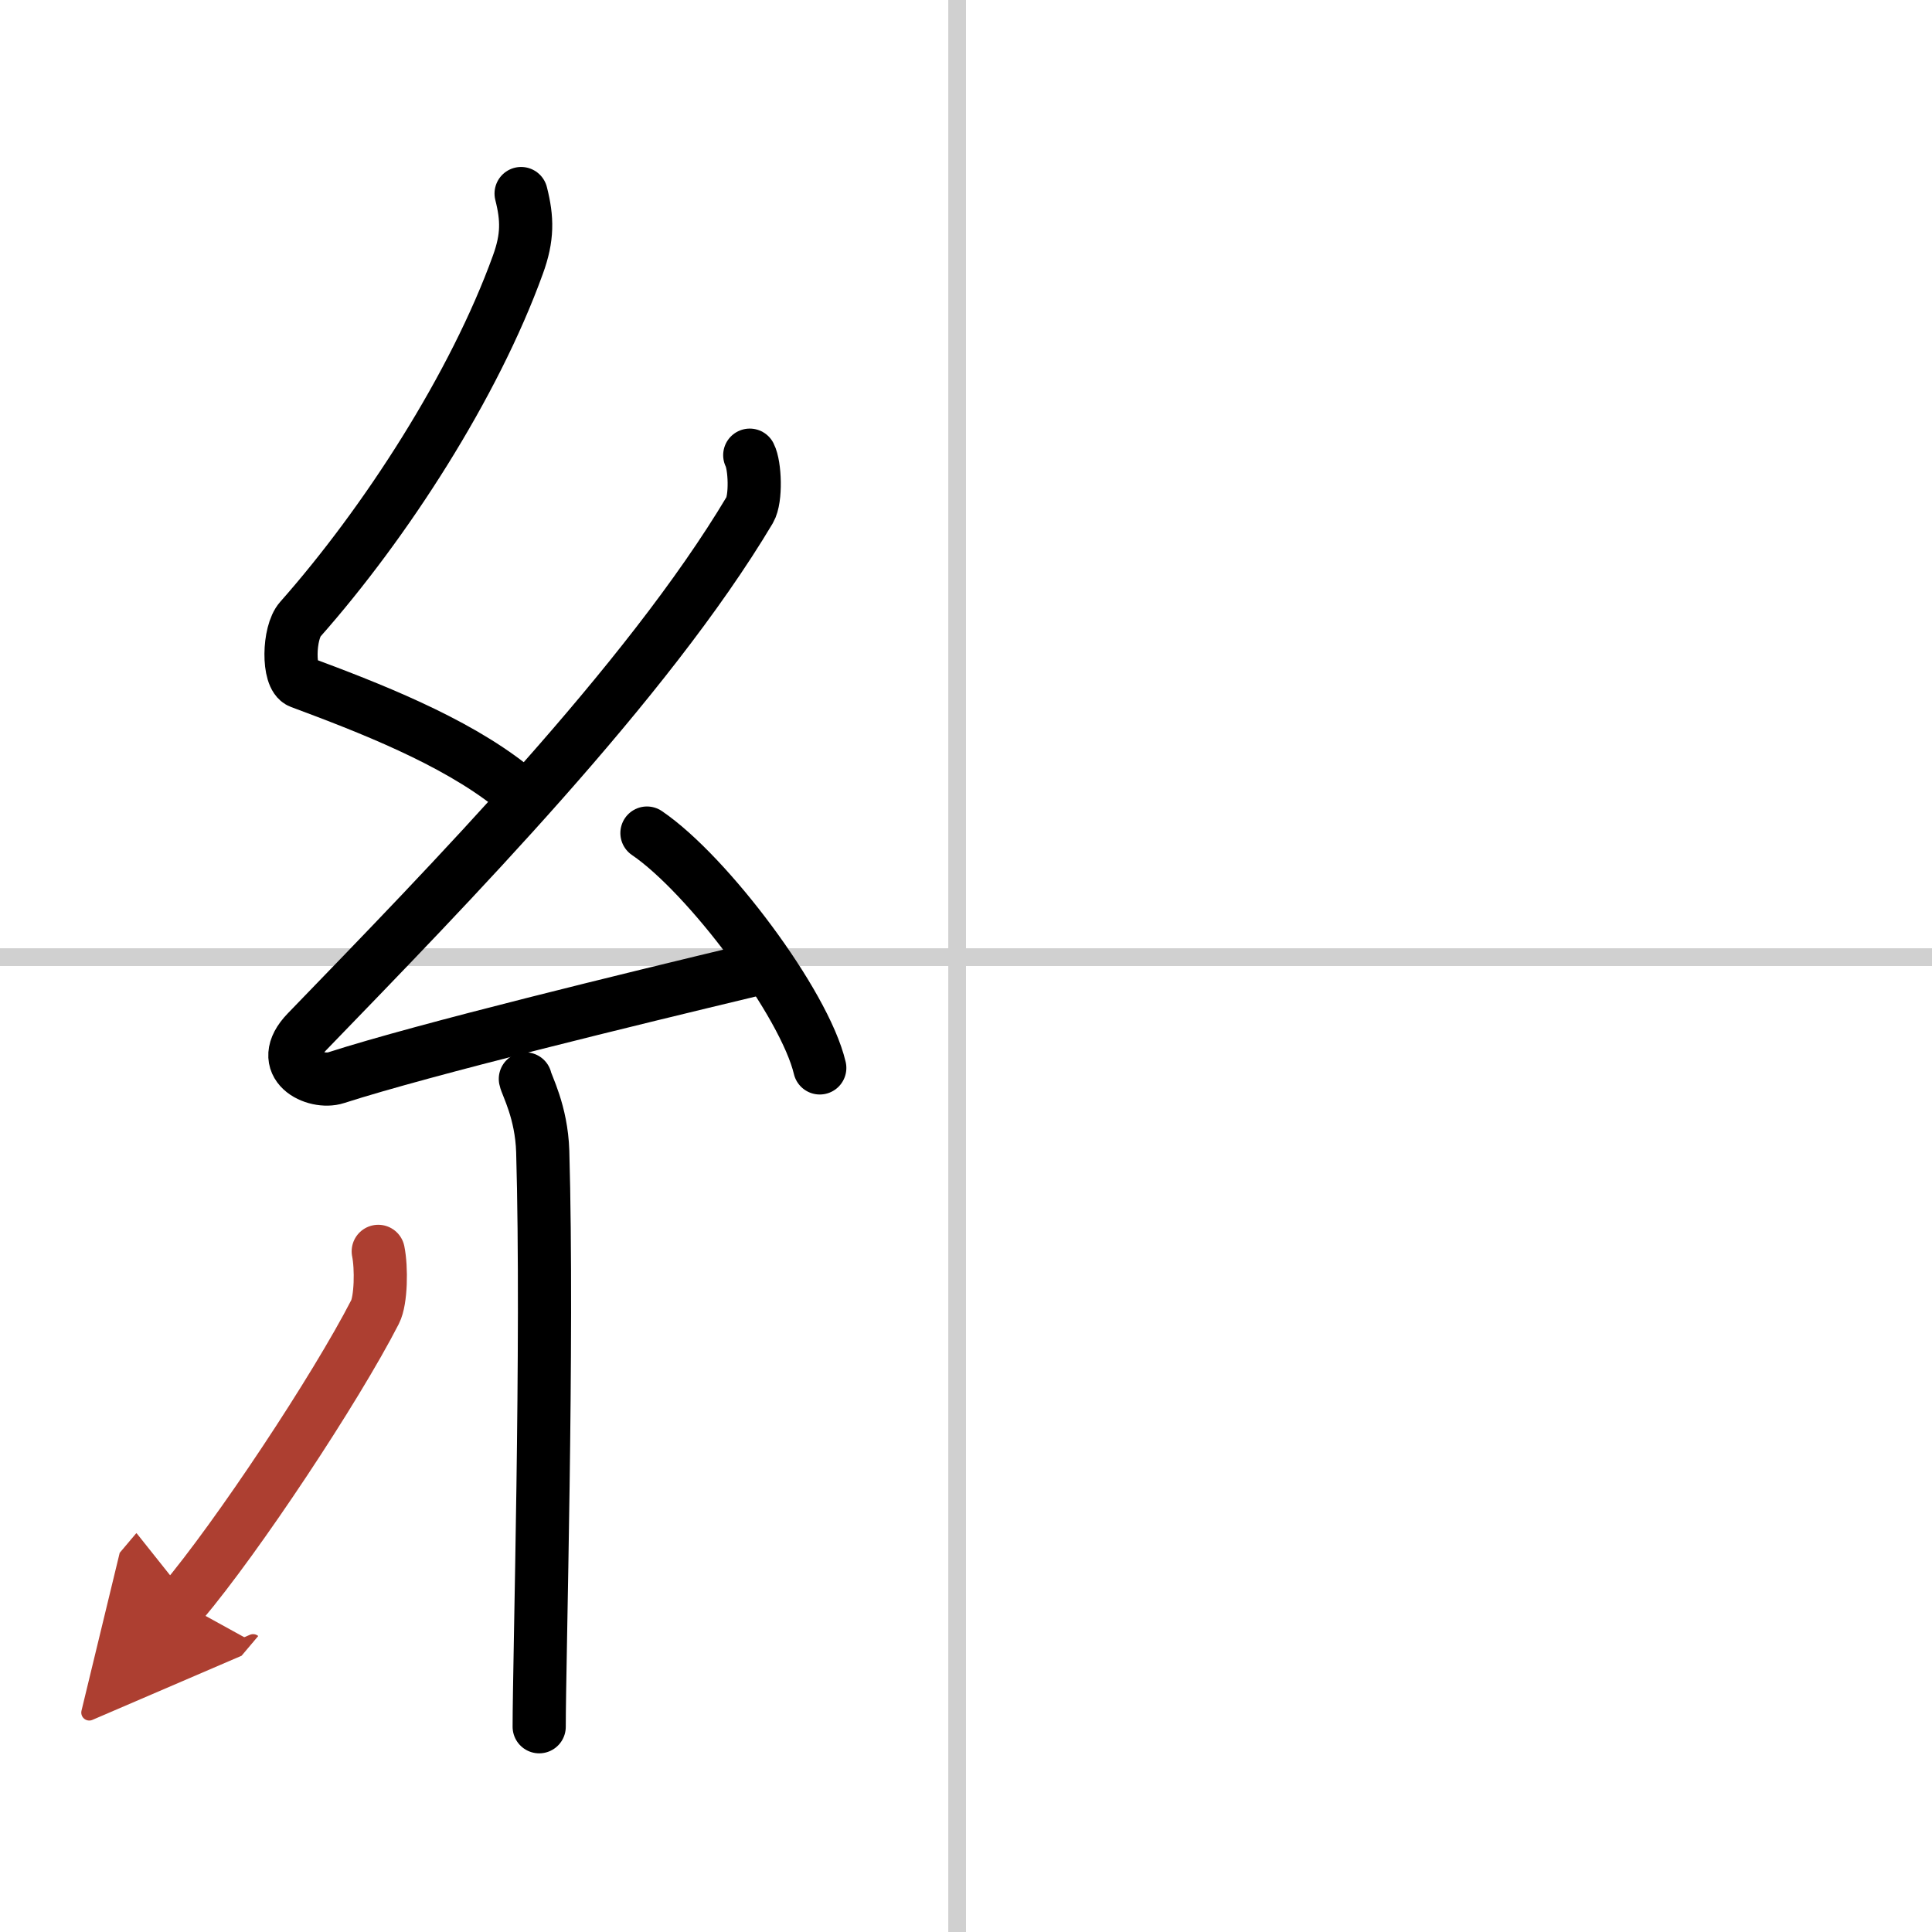 <svg width="400" height="400" viewBox="0 0 109 109" xmlns="http://www.w3.org/2000/svg"><defs><marker id="a" markerWidth="4" orient="auto" refX="1" refY="5" viewBox="0 0 10 10"><polyline points="0 0 10 5 0 10 1 5" fill="#ad3f31" stroke="#ad3f31"/></marker></defs><g fill="none" stroke="#000" stroke-linecap="round" stroke-linejoin="round" stroke-width="3"><rect width="100%" height="100%" fill="#fff" stroke="#fff"/><line x1="54" x2="54" y2="109" stroke="#d0d0d0" stroke-width="1"/><line x2="109" y1="54" y2="54" stroke="#d0d0d0" stroke-width="1"/><path d="m29.4 10.92c0.36 1.42 0.38 2.47-0.18 4.01-2.46 6.81-7.46 14.56-12.28 20.01-0.67 0.75-0.72 3.27 0 3.54 3.81 1.42 8.64 3.28 11.91 5.88"/><path d="m42.3 25.68c0.3 0.58 0.37 2.46 0 3.09-5.8 9.73-16.99 21.18-24.98 29.44-1.83 1.89 0.46 2.98 1.65 2.59 5-1.61 16.87-4.49 23.29-6.03"/><path d="m36.5 47c3.44 2.34 8.89 9.61 9.75 13.25"/><path d="m29.64 60.87c0.07 0.36 0.91 1.85 0.98 4.09 0.31 10.79-0.2 28.79-0.2 32.46"/><path d="m21.34 70.6c0.19 0.93 0.16 2.76-0.18 3.42-2.22 4.33-7.76 12.69-10.9 16.41" marker-end="url(#a)" stroke="#ad3f31"/></g></svg>
